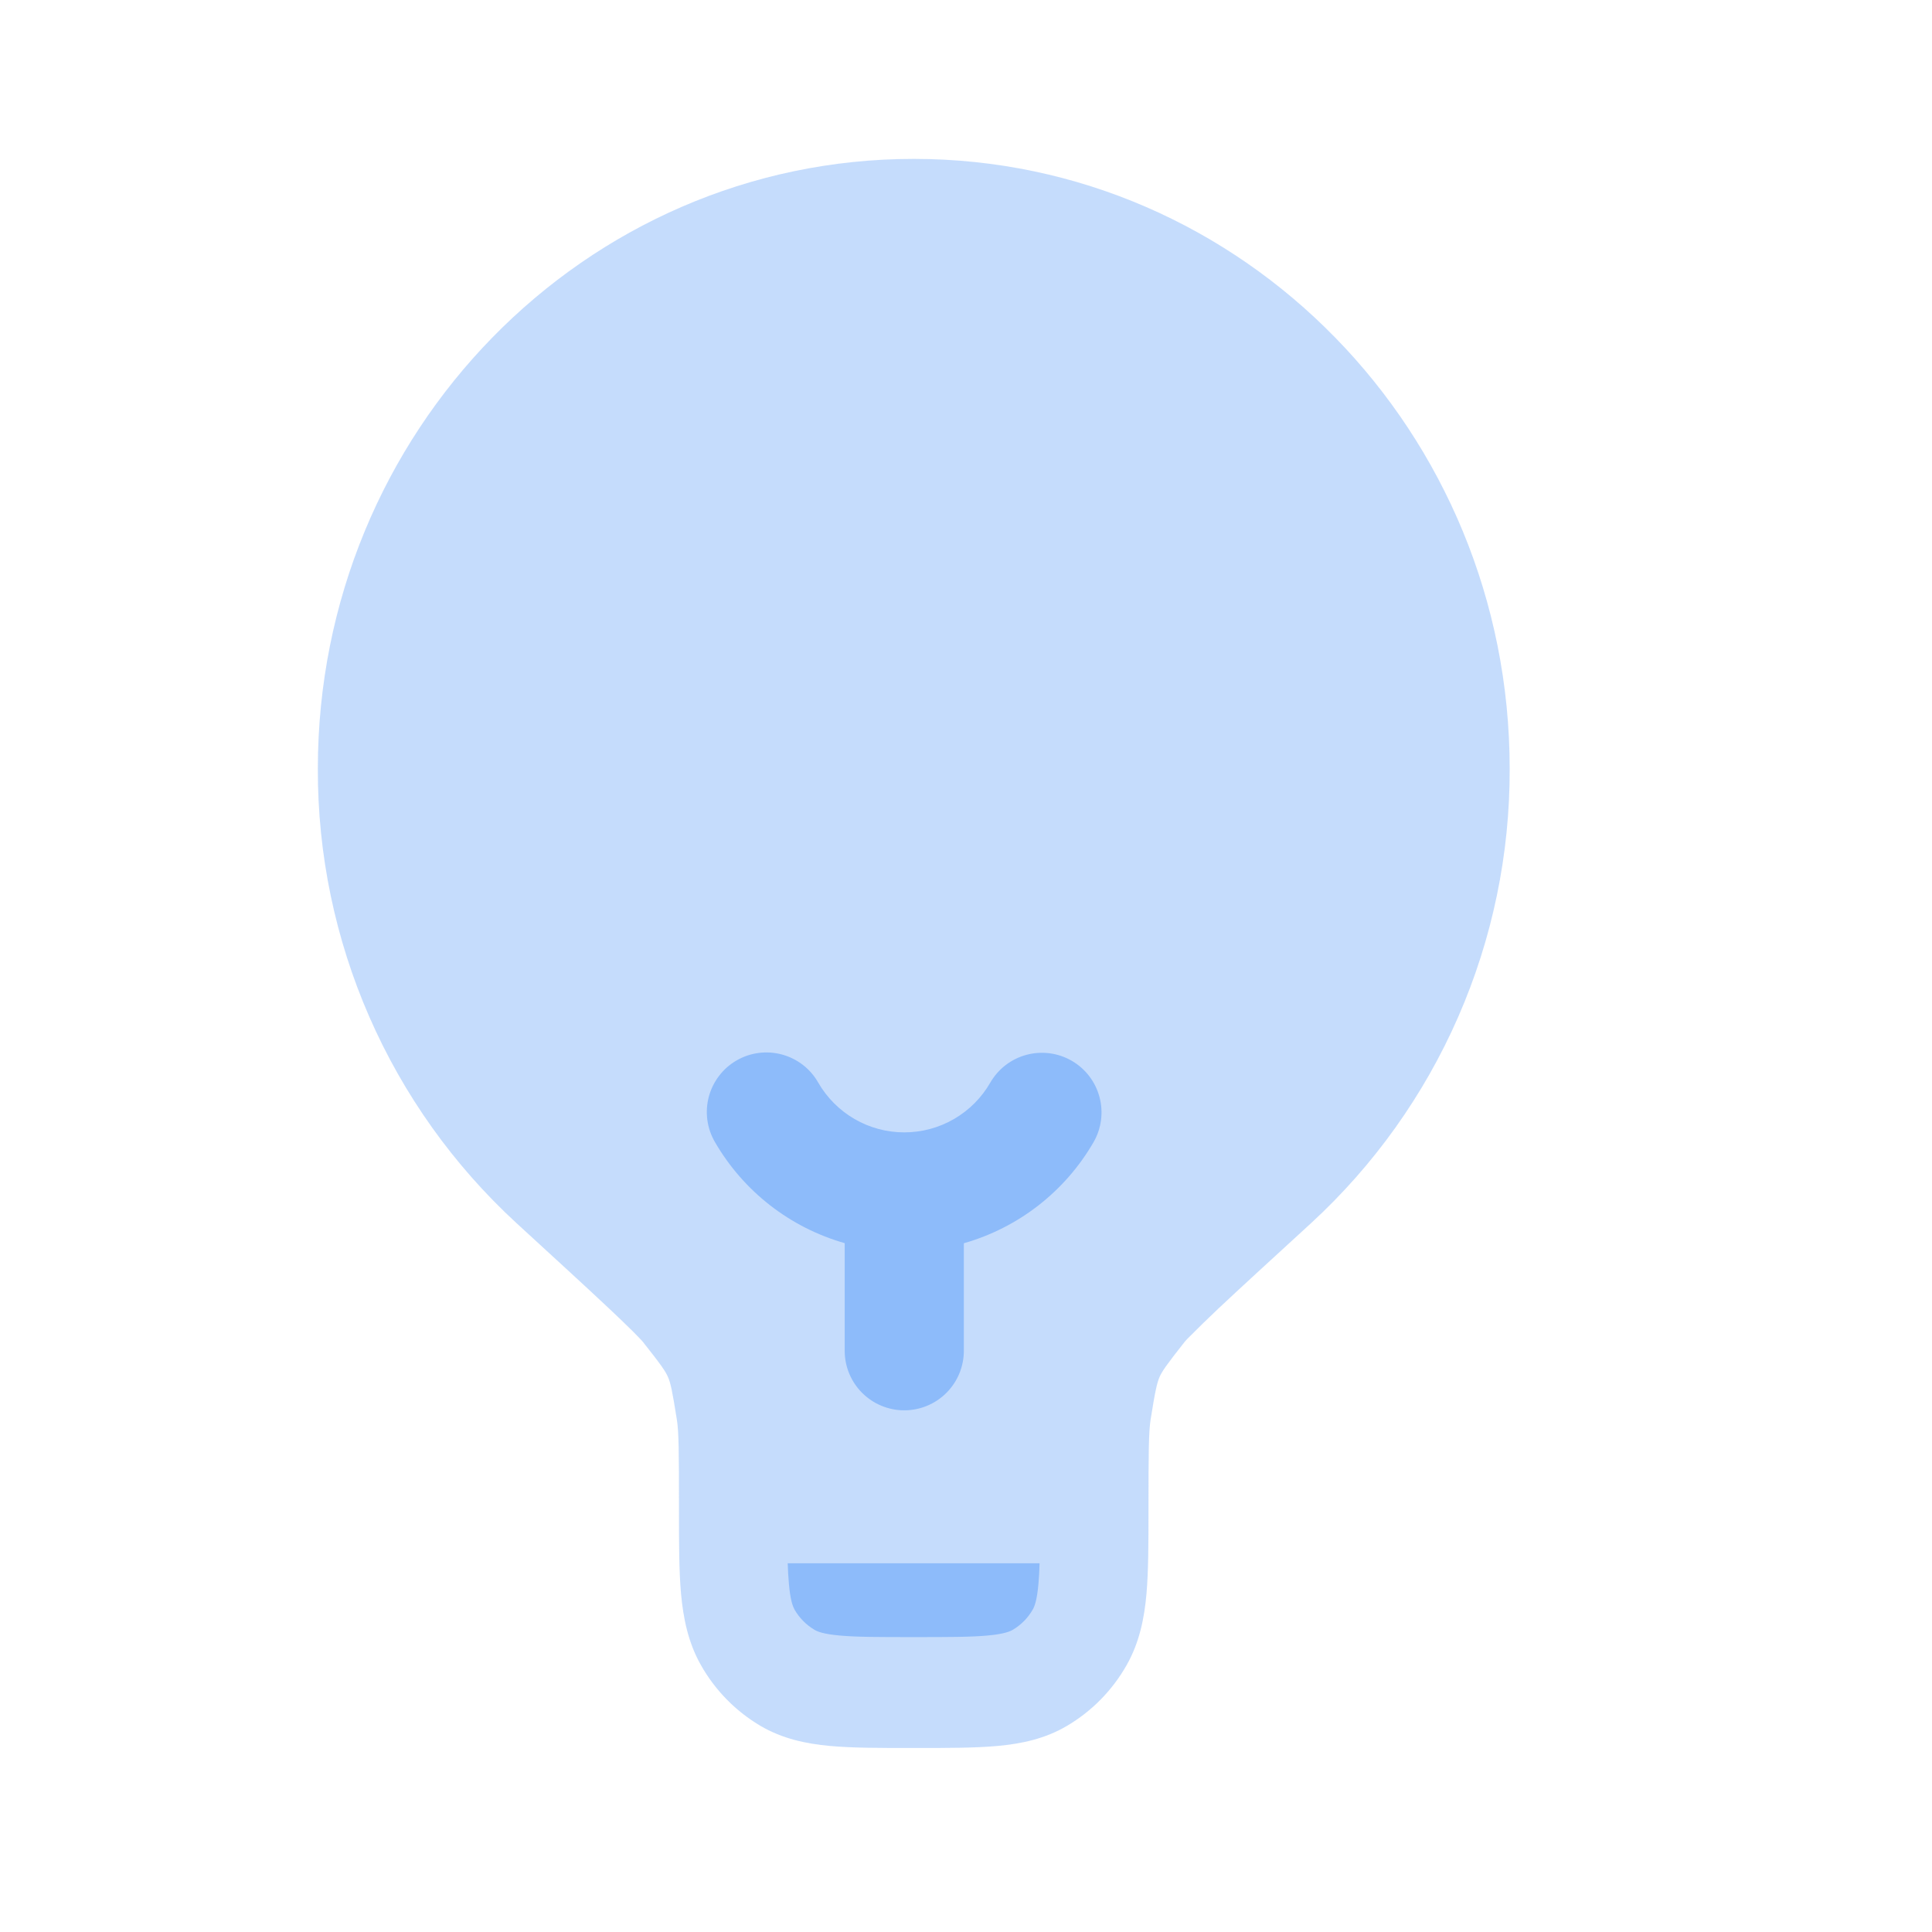 <svg width="62" height="62" viewBox="0 0 62 62" fill="none" xmlns="http://www.w3.org/2000/svg">
<path opacity="0.5" d="M10.2 24.667C10.2 13.861 18.762 5.099 29.324 5.099C39.885 5.099 48.447 13.861 48.447 24.667C48.456 27.407 47.894 30.119 46.797 32.63C45.7 35.141 44.092 37.396 42.075 39.251C40.775 40.442 39.809 41.327 39.125 41.969C38.779 42.295 38.439 42.626 38.105 42.964L38.041 43.033L38.029 43.048L38.021 43.056C37.417 43.821 37.287 44.014 37.21 44.193C37.134 44.371 37.075 44.601 36.922 45.57C36.864 45.952 36.856 46.605 36.856 48.387V48.464C36.856 49.507 36.856 50.407 36.792 51.144C36.723 51.924 36.57 52.699 36.16 53.426C35.705 54.234 35.046 54.909 34.247 55.381C33.538 55.802 32.781 55.958 32.019 56.029C31.297 56.095 30.418 56.095 29.398 56.095H29.25C28.23 56.095 27.35 56.095 26.629 56.029C25.864 55.958 25.109 55.8 24.398 55.381C23.6 54.908 22.942 54.234 22.488 53.426C22.08 52.699 21.927 51.926 21.855 51.144C21.789 50.404 21.789 49.507 21.789 48.464V48.387C21.789 46.605 21.784 45.952 21.723 45.57C21.57 44.601 21.516 44.371 21.437 44.193C21.361 44.014 21.231 43.818 20.626 43.056L20.619 43.048L20.606 43.033L20.542 42.964L20.318 42.734C20.056 42.476 19.791 42.221 19.522 41.969C18.839 41.327 17.873 40.442 16.572 39.249C14.556 37.394 12.948 35.139 11.851 32.629C10.754 30.118 10.192 27.406 10.2 24.667Z" fill="#8DBBFA"/>
<path d="M26.257 34.741C26.133 34.522 25.966 34.329 25.767 34.175C25.567 34.02 25.339 33.907 25.096 33.841C24.853 33.775 24.599 33.757 24.349 33.79C24.098 33.822 23.857 33.904 23.639 34.03C23.42 34.156 23.229 34.324 23.076 34.525C22.923 34.725 22.811 34.954 22.746 35.197C22.682 35.441 22.666 35.696 22.7 35.945C22.734 36.195 22.818 36.436 22.945 36.653C23.86 38.232 25.352 39.394 27.107 39.894V43.347C27.107 43.854 27.308 44.34 27.667 44.699C28.025 45.057 28.512 45.259 29.019 45.259C29.526 45.259 30.012 45.057 30.371 44.699C30.73 44.34 30.931 43.854 30.931 43.347V39.897C32.686 39.397 34.178 38.235 35.092 36.656C35.346 36.217 35.415 35.695 35.284 35.205C35.153 34.714 34.833 34.296 34.394 34.042C33.955 33.788 33.432 33.719 32.942 33.85C32.452 33.981 32.034 34.302 31.78 34.741C31.501 35.227 31.099 35.63 30.614 35.911C30.129 36.192 29.579 36.339 29.019 36.339C28.459 36.339 27.908 36.192 27.424 35.911C26.939 35.63 26.537 35.227 26.257 34.741ZM25.278 50.167H33.361C33.356 50.387 33.344 50.606 33.325 50.825C33.279 51.358 33.198 51.552 33.144 51.649C32.992 51.917 32.772 52.141 32.507 52.299C32.413 52.355 32.224 52.437 31.701 52.485C31.156 52.536 30.436 52.536 29.32 52.536C28.205 52.536 27.484 52.536 26.938 52.485C26.418 52.437 26.227 52.358 26.133 52.299C25.867 52.141 25.648 51.917 25.495 51.649C25.444 51.552 25.362 51.358 25.317 50.825C25.298 50.605 25.285 50.388 25.278 50.167Z" fill="#8DBBFA"/>
</svg>
